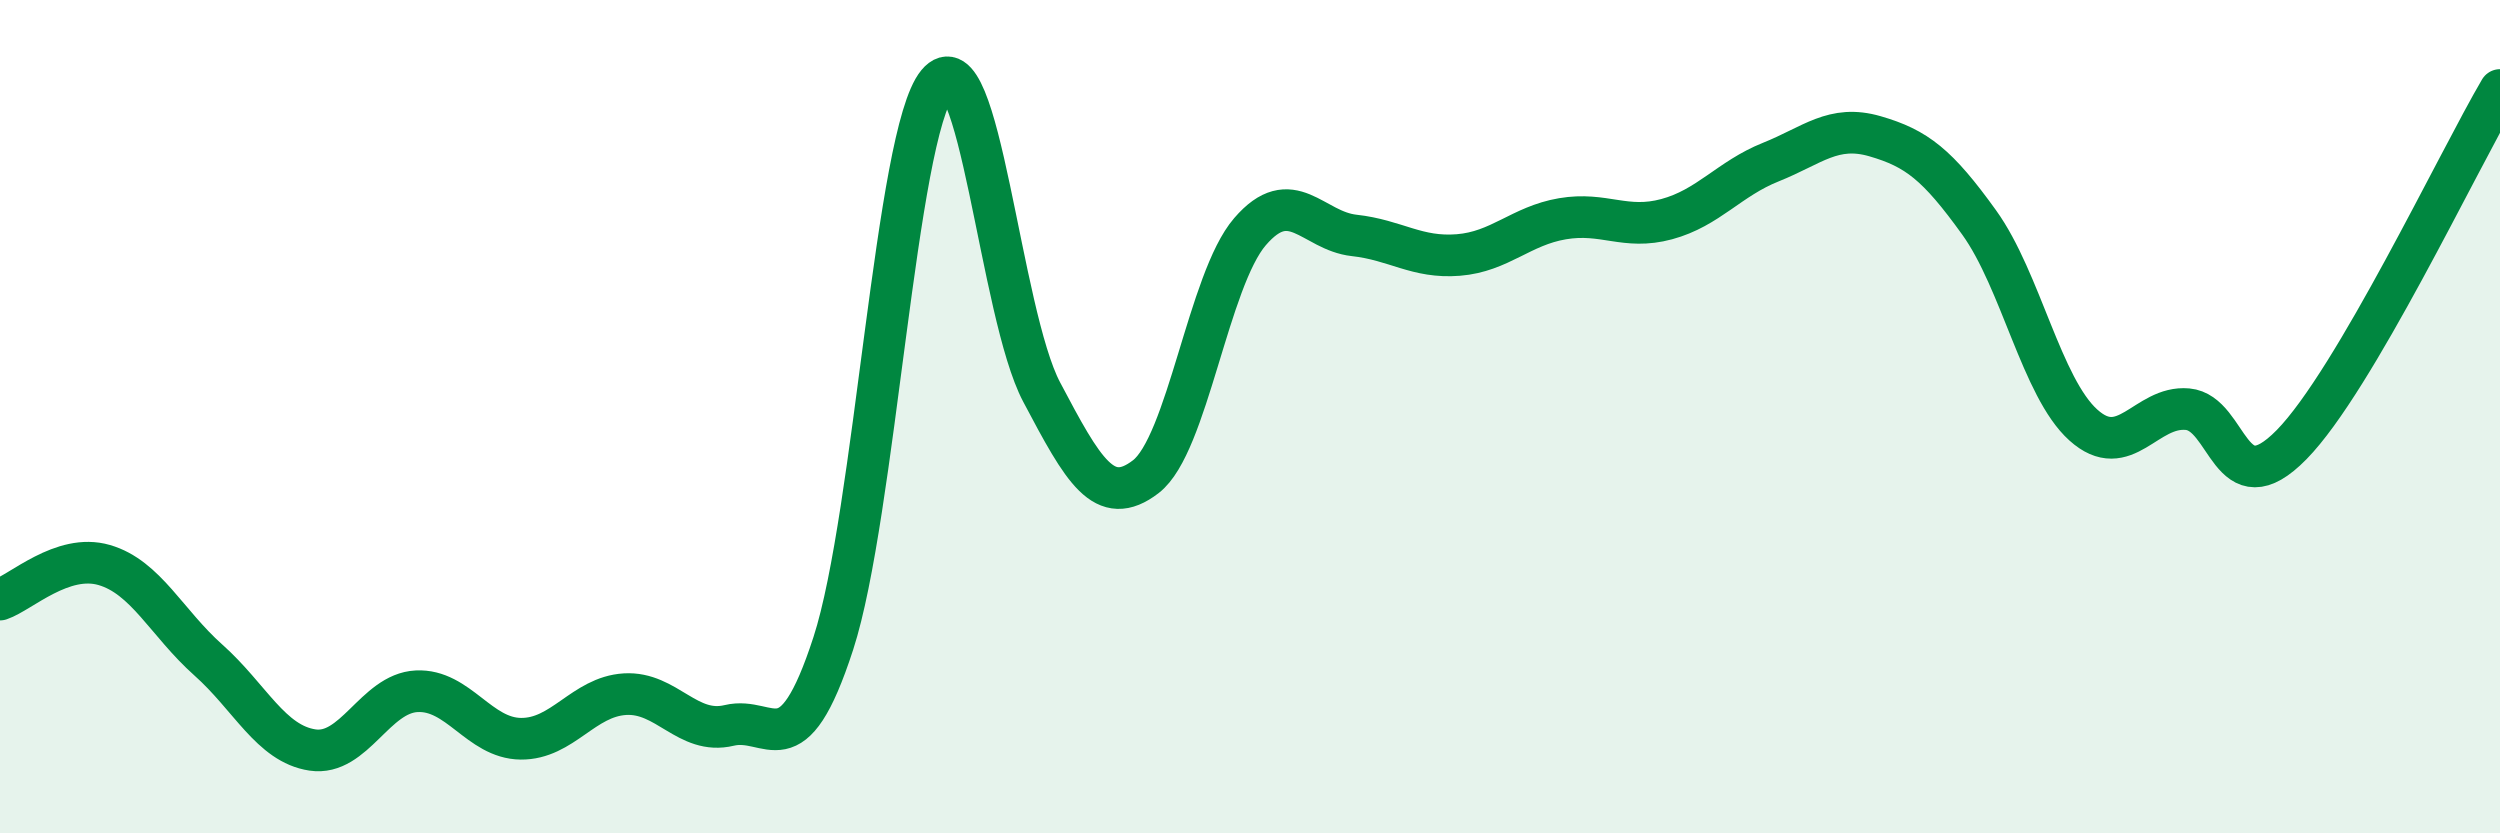 
    <svg width="60" height="20" viewBox="0 0 60 20" xmlns="http://www.w3.org/2000/svg">
      <path
        d="M 0,14.39 C 0.5,14.22 1.5,13.27 2.5,13.56 C 3.5,13.85 4,14.95 5,15.84 C 6,16.73 6.5,17.85 7.5,18 C 8.5,18.15 9,16.64 10,16.59 C 11,16.54 11.5,17.72 12.5,17.73 C 13.5,17.74 14,16.72 15,16.66 C 16,16.6 16.5,17.65 17.5,17.41 C 18.5,17.17 19,18.52 20,15.44 C 21,12.36 21.5,3.21 22.5,2 C 23.5,0.79 24,7.52 25,9.41 C 26,11.3 26.5,12.21 27.5,11.44 C 28.5,10.67 29,6.72 30,5.56 C 31,4.4 31.5,5.54 32.5,5.65 C 33.5,5.76 34,6.2 35,6.12 C 36,6.04 36.5,5.42 37.5,5.25 C 38.5,5.08 39,5.53 40,5.26 C 41,4.99 41.5,4.29 42.5,3.89 C 43.5,3.49 44,2.98 45,3.27 C 46,3.56 46.5,3.95 47.5,5.34 C 48.5,6.73 49,9.3 50,10.2 C 51,11.1 51.5,9.73 52.5,9.82 C 53.5,9.91 53.5,12.2 55,10.67 C 56.5,9.14 59,3.86 60,2.16L60 20L0 20Z"
        fill="#008740"
        opacity="0.1"
        stroke-linecap="round"
        stroke-linejoin="round"
      />
      <path
        d="M 0,14.39 C 0.5,14.22 1.5,13.27 2.5,13.56 C 3.5,13.85 4,14.95 5,15.84 C 6,16.73 6.5,17.85 7.5,18 C 8.5,18.15 9,16.64 10,16.59 C 11,16.54 11.5,17.72 12.5,17.73 C 13.5,17.74 14,16.72 15,16.66 C 16,16.6 16.5,17.65 17.5,17.41 C 18.5,17.17 19,18.52 20,15.44 C 21,12.36 21.5,3.21 22.5,2 C 23.5,0.79 24,7.52 25,9.41 C 26,11.3 26.5,12.21 27.5,11.44 C 28.5,10.67 29,6.72 30,5.56 C 31,4.4 31.5,5.54 32.5,5.65 C 33.5,5.76 34,6.2 35,6.12 C 36,6.04 36.5,5.42 37.5,5.25 C 38.5,5.08 39,5.53 40,5.26 C 41,4.99 41.5,4.29 42.5,3.89 C 43.5,3.49 44,2.98 45,3.27 C 46,3.56 46.5,3.95 47.5,5.34 C 48.5,6.73 49,9.3 50,10.2 C 51,11.1 51.5,9.73 52.5,9.82 C 53.5,9.91 53.5,12.2 55,10.67 C 56.5,9.14 59,3.86 60,2.16"
        stroke="#008740"
        stroke-width="1"
        fill="none"
        stroke-linecap="round"
        stroke-linejoin="round"
      />
    </svg>
  